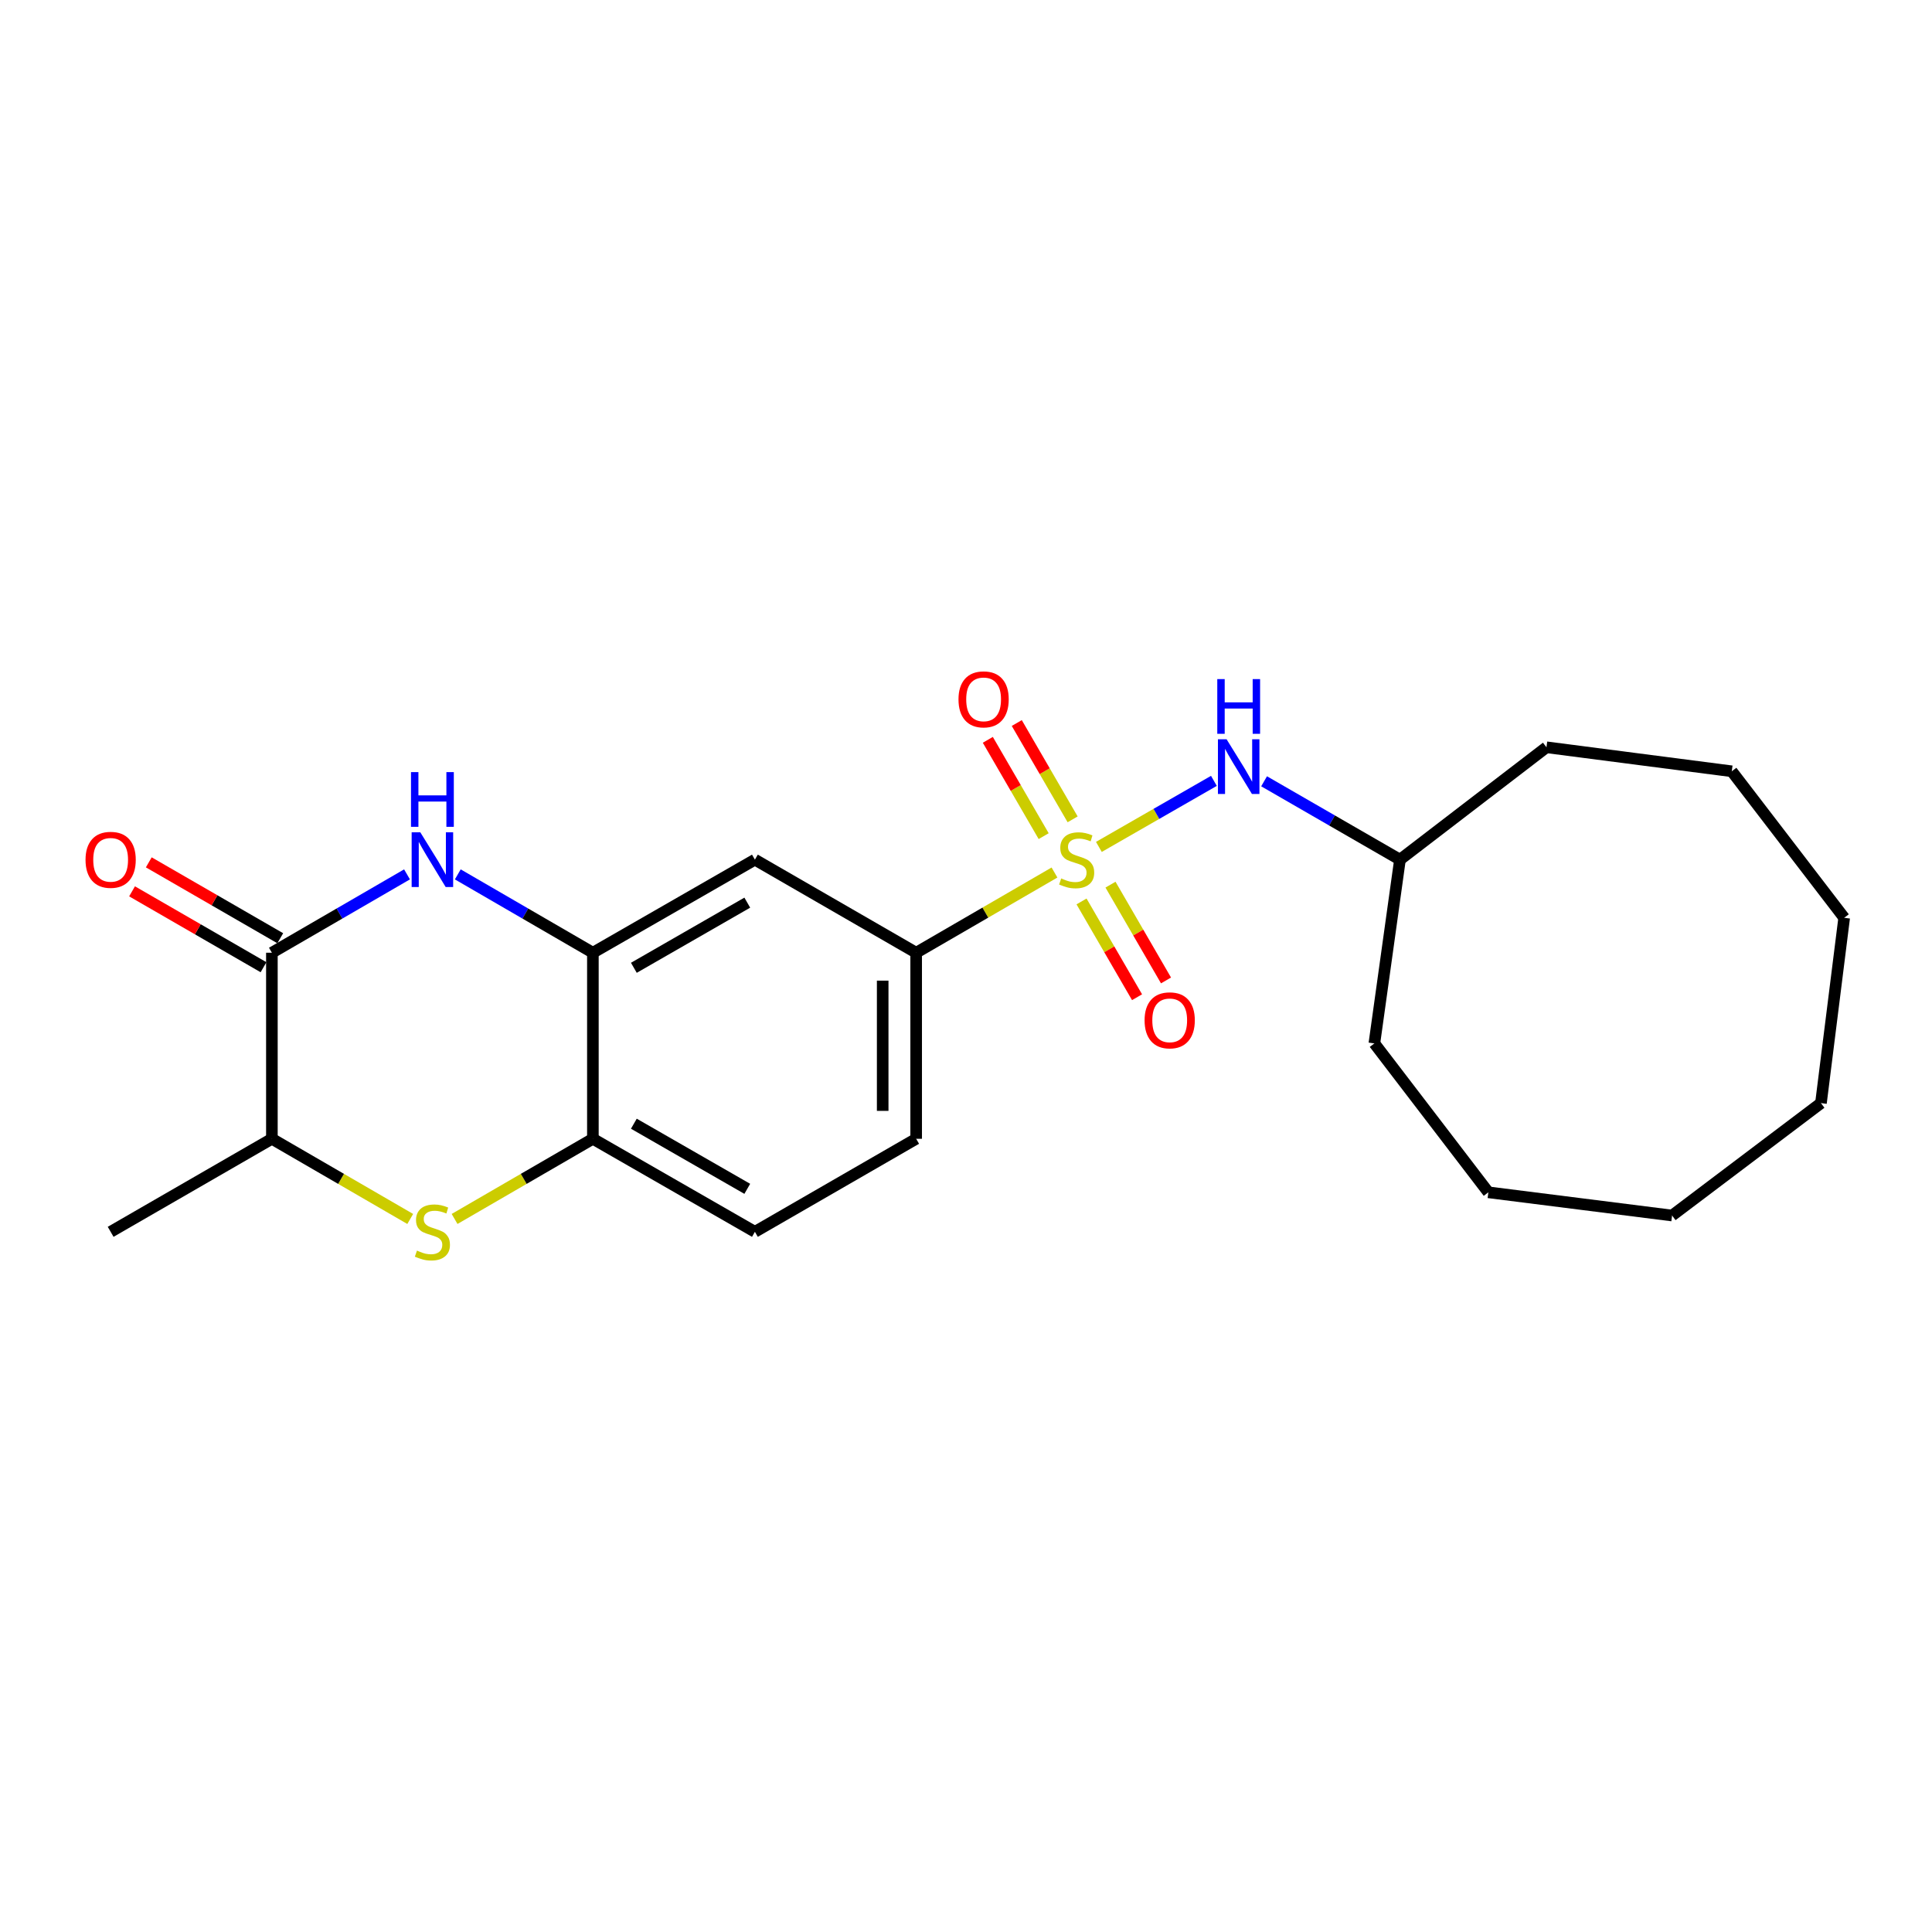 <?xml version='1.0' encoding='iso-8859-1'?>
<svg version='1.1' baseProfile='full'
              xmlns='http://www.w3.org/2000/svg'
                      xmlns:rdkit='http://www.rdkit.org/xml'
                      xmlns:xlink='http://www.w3.org/1999/xlink'
                  xml:space='preserve'
width='1000px' height='1000px' viewBox='0 0 1000 1000'>
<!-- END OF HEADER -->
<rect style='opacity:1.0;fill:#FFFFFF;stroke:none' width='1000' height='1000' x='0' y='0'> </rect>
<path class='bond-4' d='M 545.798,451.615 L 510.002,472.373' style='fill:none;fill-rule:evenodd;stroke:#CCCC00;stroke-width:6px;stroke-linecap:butt;stroke-linejoin:miter;stroke-opacity:1' />
<path class='bond-4' d='M 510.002,472.373 L 474.206,493.132' style='fill:none;fill-rule:evenodd;stroke:#000000;stroke-width:6px;stroke-linecap:butt;stroke-linejoin:miter;stroke-opacity:1' />
<path class='bond-5' d='M 568.776,438.356 L 598.546,421.266' style='fill:none;fill-rule:evenodd;stroke:#CCCC00;stroke-width:6px;stroke-linecap:butt;stroke-linejoin:miter;stroke-opacity:1' />
<path class='bond-5' d='M 598.546,421.266 L 628.315,404.175' style='fill:none;fill-rule:evenodd;stroke:#0000FF;stroke-width:6px;stroke-linecap:butt;stroke-linejoin:miter;stroke-opacity:1' />
<path class='bond-9' d='M 559.799,466.583 L 574.167,491.373' style='fill:none;fill-rule:evenodd;stroke:#CCCC00;stroke-width:6px;stroke-linecap:butt;stroke-linejoin:miter;stroke-opacity:1' />
<path class='bond-9' d='M 574.167,491.373 L 588.536,516.163' style='fill:none;fill-rule:evenodd;stroke:#FF0000;stroke-width:6px;stroke-linecap:butt;stroke-linejoin:miter;stroke-opacity:1' />
<path class='bond-9' d='M 574.791,457.893 L 589.16,482.683' style='fill:none;fill-rule:evenodd;stroke:#CCCC00;stroke-width:6px;stroke-linecap:butt;stroke-linejoin:miter;stroke-opacity:1' />
<path class='bond-9' d='M 589.16,482.683 L 603.528,507.474' style='fill:none;fill-rule:evenodd;stroke:#FF0000;stroke-width:6px;stroke-linecap:butt;stroke-linejoin:miter;stroke-opacity:1' />
<path class='bond-10' d='M 555.194,424.09 L 540.739,399.165' style='fill:none;fill-rule:evenodd;stroke:#CCCC00;stroke-width:6px;stroke-linecap:butt;stroke-linejoin:miter;stroke-opacity:1' />
<path class='bond-10' d='M 540.739,399.165 L 526.284,374.239' style='fill:none;fill-rule:evenodd;stroke:#FF0000;stroke-width:6px;stroke-linecap:butt;stroke-linejoin:miter;stroke-opacity:1' />
<path class='bond-10' d='M 540.203,432.784 L 525.748,407.858' style='fill:none;fill-rule:evenodd;stroke:#CCCC00;stroke-width:6px;stroke-linecap:butt;stroke-linejoin:miter;stroke-opacity:1' />
<path class='bond-10' d='M 525.748,407.858 L 511.293,382.933' style='fill:none;fill-rule:evenodd;stroke:#FF0000;stroke-width:6px;stroke-linecap:butt;stroke-linejoin:miter;stroke-opacity:1' />
<path class='bond-0' d='M 236.952,452.578 L 271.914,472.855' style='fill:none;fill-rule:evenodd;stroke:#0000FF;stroke-width:6px;stroke-linecap:butt;stroke-linejoin:miter;stroke-opacity:1' />
<path class='bond-0' d='M 271.914,472.855 L 306.875,493.132' style='fill:none;fill-rule:evenodd;stroke:#000000;stroke-width:6px;stroke-linecap:butt;stroke-linejoin:miter;stroke-opacity:1' />
<path class='bond-1' d='M 210.671,452.577 L 175.7,472.854' style='fill:none;fill-rule:evenodd;stroke:#0000FF;stroke-width:6px;stroke-linecap:butt;stroke-linejoin:miter;stroke-opacity:1' />
<path class='bond-1' d='M 175.7,472.854 L 140.729,493.132' style='fill:none;fill-rule:evenodd;stroke:#000000;stroke-width:6px;stroke-linecap:butt;stroke-linejoin:miter;stroke-opacity:1' />
<path class='bond-11' d='M 145.061,485.628 L 111.036,465.988' style='fill:none;fill-rule:evenodd;stroke:#000000;stroke-width:6px;stroke-linecap:butt;stroke-linejoin:miter;stroke-opacity:1' />
<path class='bond-11' d='M 111.036,465.988 L 77.011,446.348' style='fill:none;fill-rule:evenodd;stroke:#FF0000;stroke-width:6px;stroke-linecap:butt;stroke-linejoin:miter;stroke-opacity:1' />
<path class='bond-11' d='M 136.397,500.636 L 102.373,480.996' style='fill:none;fill-rule:evenodd;stroke:#000000;stroke-width:6px;stroke-linecap:butt;stroke-linejoin:miter;stroke-opacity:1' />
<path class='bond-11' d='M 102.373,480.996 L 68.348,461.356' style='fill:none;fill-rule:evenodd;stroke:#FF0000;stroke-width:6px;stroke-linecap:butt;stroke-linejoin:miter;stroke-opacity:1' />
<path class='bond-25' d='M 140.729,493.132 L 140.729,589.433' style='fill:none;fill-rule:evenodd;stroke:#000000;stroke-width:6px;stroke-linecap:butt;stroke-linejoin:miter;stroke-opacity:1' />
<path class='bond-2' d='M 235.292,630.932 L 271.084,610.182' style='fill:none;fill-rule:evenodd;stroke:#CCCC00;stroke-width:6px;stroke-linecap:butt;stroke-linejoin:miter;stroke-opacity:1' />
<path class='bond-2' d='M 271.084,610.182 L 306.875,589.433' style='fill:none;fill-rule:evenodd;stroke:#000000;stroke-width:6px;stroke-linecap:butt;stroke-linejoin:miter;stroke-opacity:1' />
<path class='bond-8' d='M 212.331,630.934 L 176.53,610.183' style='fill:none;fill-rule:evenodd;stroke:#CCCC00;stroke-width:6px;stroke-linecap:butt;stroke-linejoin:miter;stroke-opacity:1' />
<path class='bond-8' d='M 176.53,610.183 L 140.729,589.433' style='fill:none;fill-rule:evenodd;stroke:#000000;stroke-width:6px;stroke-linecap:butt;stroke-linejoin:miter;stroke-opacity:1' />
<path class='bond-3' d='M 306.875,493.132 L 390.738,444.957' style='fill:none;fill-rule:evenodd;stroke:#000000;stroke-width:6px;stroke-linecap:butt;stroke-linejoin:miter;stroke-opacity:1' />
<path class='bond-3' d='M 328.086,500.932 L 386.79,467.209' style='fill:none;fill-rule:evenodd;stroke:#000000;stroke-width:6px;stroke-linecap:butt;stroke-linejoin:miter;stroke-opacity:1' />
<path class='bond-23' d='M 306.875,493.132 L 306.875,589.433' style='fill:none;fill-rule:evenodd;stroke:#000000;stroke-width:6px;stroke-linecap:butt;stroke-linejoin:miter;stroke-opacity:1' />
<path class='bond-7' d='M 474.206,493.132 L 390.738,444.957' style='fill:none;fill-rule:evenodd;stroke:#000000;stroke-width:6px;stroke-linecap:butt;stroke-linejoin:miter;stroke-opacity:1' />
<path class='bond-12' d='M 474.206,493.132 L 474.206,589.433' style='fill:none;fill-rule:evenodd;stroke:#000000;stroke-width:6px;stroke-linecap:butt;stroke-linejoin:miter;stroke-opacity:1' />
<path class='bond-12' d='M 456.877,507.577 L 456.877,574.987' style='fill:none;fill-rule:evenodd;stroke:#000000;stroke-width:6px;stroke-linecap:butt;stroke-linejoin:miter;stroke-opacity:1' />
<path class='bond-14' d='M 654.291,404.395 L 689.455,424.676' style='fill:none;fill-rule:evenodd;stroke:#0000FF;stroke-width:6px;stroke-linecap:butt;stroke-linejoin:miter;stroke-opacity:1' />
<path class='bond-14' d='M 689.455,424.676 L 724.619,444.957' style='fill:none;fill-rule:evenodd;stroke:#000000;stroke-width:6px;stroke-linecap:butt;stroke-linejoin:miter;stroke-opacity:1' />
<path class='bond-6' d='M 306.875,589.433 L 390.738,637.588' style='fill:none;fill-rule:evenodd;stroke:#000000;stroke-width:6px;stroke-linecap:butt;stroke-linejoin:miter;stroke-opacity:1' />
<path class='bond-6' d='M 328.084,581.628 L 386.788,615.337' style='fill:none;fill-rule:evenodd;stroke:#000000;stroke-width:6px;stroke-linecap:butt;stroke-linejoin:miter;stroke-opacity:1' />
<path class='bond-15' d='M 140.729,589.433 L 57.271,637.588' style='fill:none;fill-rule:evenodd;stroke:#000000;stroke-width:6px;stroke-linecap:butt;stroke-linejoin:miter;stroke-opacity:1' />
<path class='bond-13' d='M 474.206,589.433 L 390.738,637.588' style='fill:none;fill-rule:evenodd;stroke:#000000;stroke-width:6px;stroke-linecap:butt;stroke-linejoin:miter;stroke-opacity:1' />
<path class='bond-16' d='M 724.619,444.957 L 800.452,386.79' style='fill:none;fill-rule:evenodd;stroke:#000000;stroke-width:6px;stroke-linecap:butt;stroke-linejoin:miter;stroke-opacity:1' />
<path class='bond-17' d='M 724.619,444.957 L 711.372,540.064' style='fill:none;fill-rule:evenodd;stroke:#000000;stroke-width:6px;stroke-linecap:butt;stroke-linejoin:miter;stroke-opacity:1' />
<path class='bond-18' d='M 800.452,386.79 L 896.368,399.218' style='fill:none;fill-rule:evenodd;stroke:#000000;stroke-width:6px;stroke-linecap:butt;stroke-linejoin:miter;stroke-opacity:1' />
<path class='bond-19' d='M 711.372,540.064 L 770.367,617.14' style='fill:none;fill-rule:evenodd;stroke:#000000;stroke-width:6px;stroke-linecap:butt;stroke-linejoin:miter;stroke-opacity:1' />
<path class='bond-20' d='M 896.368,399.218 L 954.545,475.052' style='fill:none;fill-rule:evenodd;stroke:#000000;stroke-width:6px;stroke-linecap:butt;stroke-linejoin:miter;stroke-opacity:1' />
<path class='bond-21' d='M 770.367,617.14 L 865.465,629.154' style='fill:none;fill-rule:evenodd;stroke:#000000;stroke-width:6px;stroke-linecap:butt;stroke-linejoin:miter;stroke-opacity:1' />
<path class='bond-24' d='M 954.545,475.052 L 942.521,570.977' style='fill:none;fill-rule:evenodd;stroke:#000000;stroke-width:6px;stroke-linecap:butt;stroke-linejoin:miter;stroke-opacity:1' />
<path class='bond-22' d='M 865.465,629.154 L 942.521,570.977' style='fill:none;fill-rule:evenodd;stroke:#000000;stroke-width:6px;stroke-linecap:butt;stroke-linejoin:miter;stroke-opacity:1' />
<path  class='atom-0' d='M 549.279 454.677
Q 549.599 454.797, 550.919 455.357
Q 552.239 455.917, 553.679 456.277
Q 555.159 456.597, 556.599 456.597
Q 559.279 456.597, 560.839 455.317
Q 562.399 453.997, 562.399 451.717
Q 562.399 450.157, 561.599 449.197
Q 560.839 448.237, 559.639 447.717
Q 558.439 447.197, 556.439 446.597
Q 553.919 445.837, 552.399 445.117
Q 550.919 444.397, 549.839 442.877
Q 548.799 441.357, 548.799 438.797
Q 548.799 435.237, 551.199 433.037
Q 553.639 430.837, 558.439 430.837
Q 561.719 430.837, 565.439 432.397
L 564.519 435.477
Q 561.119 434.077, 558.559 434.077
Q 555.799 434.077, 554.279 435.237
Q 552.759 436.357, 552.799 438.317
Q 552.799 439.837, 553.559 440.757
Q 554.359 441.677, 555.479 442.197
Q 556.639 442.717, 558.559 443.317
Q 561.119 444.117, 562.639 444.917
Q 564.159 445.717, 565.239 447.357
Q 566.359 448.957, 566.359 451.717
Q 566.359 455.637, 563.719 457.757
Q 561.119 459.837, 556.759 459.837
Q 554.239 459.837, 552.319 459.277
Q 550.439 458.757, 548.199 457.837
L 549.279 454.677
' fill='#CCCC00'/>
<path  class='atom-1' d='M 217.552 430.797
L 226.832 445.797
Q 227.752 447.277, 229.232 449.957
Q 230.712 452.637, 230.792 452.797
L 230.792 430.797
L 234.552 430.797
L 234.552 459.117
L 230.672 459.117
L 220.712 442.717
Q 219.552 440.797, 218.312 438.597
Q 217.112 436.397, 216.752 435.717
L 216.752 459.117
L 213.072 459.117
L 213.072 430.797
L 217.552 430.797
' fill='#0000FF'/>
<path  class='atom-1' d='M 212.732 399.645
L 216.572 399.645
L 216.572 411.685
L 231.052 411.685
L 231.052 399.645
L 234.892 399.645
L 234.892 427.965
L 231.052 427.965
L 231.052 414.885
L 216.572 414.885
L 216.572 427.965
L 212.732 427.965
L 212.732 399.645
' fill='#0000FF'/>
<path  class='atom-3' d='M 215.812 647.308
Q 216.132 647.428, 217.452 647.988
Q 218.772 648.548, 220.212 648.908
Q 221.692 649.228, 223.132 649.228
Q 225.812 649.228, 227.372 647.948
Q 228.932 646.628, 228.932 644.348
Q 228.932 642.788, 228.132 641.828
Q 227.372 640.868, 226.172 640.348
Q 224.972 639.828, 222.972 639.228
Q 220.452 638.468, 218.932 637.748
Q 217.452 637.028, 216.372 635.508
Q 215.332 633.988, 215.332 631.428
Q 215.332 627.868, 217.732 625.668
Q 220.172 623.468, 224.972 623.468
Q 228.252 623.468, 231.972 625.028
L 231.052 628.108
Q 227.652 626.708, 225.092 626.708
Q 222.332 626.708, 220.812 627.868
Q 219.292 628.988, 219.332 630.948
Q 219.332 632.468, 220.092 633.388
Q 220.892 634.308, 222.012 634.828
Q 223.172 635.348, 225.092 635.948
Q 227.652 636.748, 229.172 637.548
Q 230.692 638.348, 231.772 639.988
Q 232.892 641.588, 232.892 644.348
Q 232.892 648.268, 230.252 650.388
Q 227.652 652.468, 223.292 652.468
Q 220.772 652.468, 218.852 651.908
Q 216.972 651.388, 214.732 650.468
L 215.812 647.308
' fill='#CCCC00'/>
<path  class='atom-6' d='M 634.881 382.651
L 644.161 397.651
Q 645.081 399.131, 646.561 401.811
Q 648.041 404.491, 648.121 404.651
L 648.121 382.651
L 651.881 382.651
L 651.881 410.971
L 648.001 410.971
L 638.041 394.571
Q 636.881 392.651, 635.641 390.451
Q 634.441 388.251, 634.081 387.571
L 634.081 410.971
L 630.401 410.971
L 630.401 382.651
L 634.881 382.651
' fill='#0000FF'/>
<path  class='atom-6' d='M 630.061 351.499
L 633.901 351.499
L 633.901 363.539
L 648.381 363.539
L 648.381 351.499
L 652.221 351.499
L 652.221 379.819
L 648.381 379.819
L 648.381 366.739
L 633.901 366.739
L 633.901 379.819
L 630.061 379.819
L 630.061 351.499
' fill='#0000FF'/>
<path  class='atom-10' d='M 592.434 528.12
Q 592.434 521.32, 595.794 517.52
Q 599.154 513.72, 605.434 513.72
Q 611.714 513.72, 615.074 517.52
Q 618.434 521.32, 618.434 528.12
Q 618.434 535, 615.034 538.92
Q 611.634 542.8, 605.434 542.8
Q 599.194 542.8, 595.794 538.92
Q 592.434 535.04, 592.434 528.12
M 605.434 539.6
Q 609.754 539.6, 612.074 536.72
Q 614.434 533.8, 614.434 528.12
Q 614.434 522.56, 612.074 519.76
Q 609.754 516.92, 605.434 516.92
Q 601.114 516.92, 598.754 519.72
Q 596.434 522.52, 596.434 528.12
Q 596.434 533.84, 598.754 536.72
Q 601.114 539.6, 605.434 539.6
' fill='#FF0000'/>
<path  class='atom-11' d='M 496.114 361.983
Q 496.114 355.183, 499.474 351.383
Q 502.834 347.583, 509.114 347.583
Q 515.394 347.583, 518.754 351.383
Q 522.114 355.183, 522.114 361.983
Q 522.114 368.863, 518.714 372.783
Q 515.314 376.663, 509.114 376.663
Q 502.874 376.663, 499.474 372.783
Q 496.114 368.903, 496.114 361.983
M 509.114 373.463
Q 513.434 373.463, 515.754 370.583
Q 518.114 367.663, 518.114 361.983
Q 518.114 356.423, 515.754 353.623
Q 513.434 350.783, 509.114 350.783
Q 504.794 350.783, 502.434 353.583
Q 500.114 356.383, 500.114 361.983
Q 500.114 367.703, 502.434 370.583
Q 504.794 373.463, 509.114 373.463
' fill='#FF0000'/>
<path  class='atom-12' d='M 44.271 445.037
Q 44.271 438.237, 47.631 434.437
Q 50.991 430.637, 57.271 430.637
Q 63.551 430.637, 66.911 434.437
Q 70.271 438.237, 70.271 445.037
Q 70.271 451.917, 66.871 455.837
Q 63.471 459.717, 57.271 459.717
Q 51.031 459.717, 47.631 455.837
Q 44.271 451.957, 44.271 445.037
M 57.271 456.517
Q 61.591 456.517, 63.911 453.637
Q 66.271 450.717, 66.271 445.037
Q 66.271 439.477, 63.911 436.677
Q 61.591 433.837, 57.271 433.837
Q 52.951 433.837, 50.591 436.637
Q 48.271 439.437, 48.271 445.037
Q 48.271 450.757, 50.591 453.637
Q 52.951 456.517, 57.271 456.517
' fill='#FF0000'/>
</svg>
